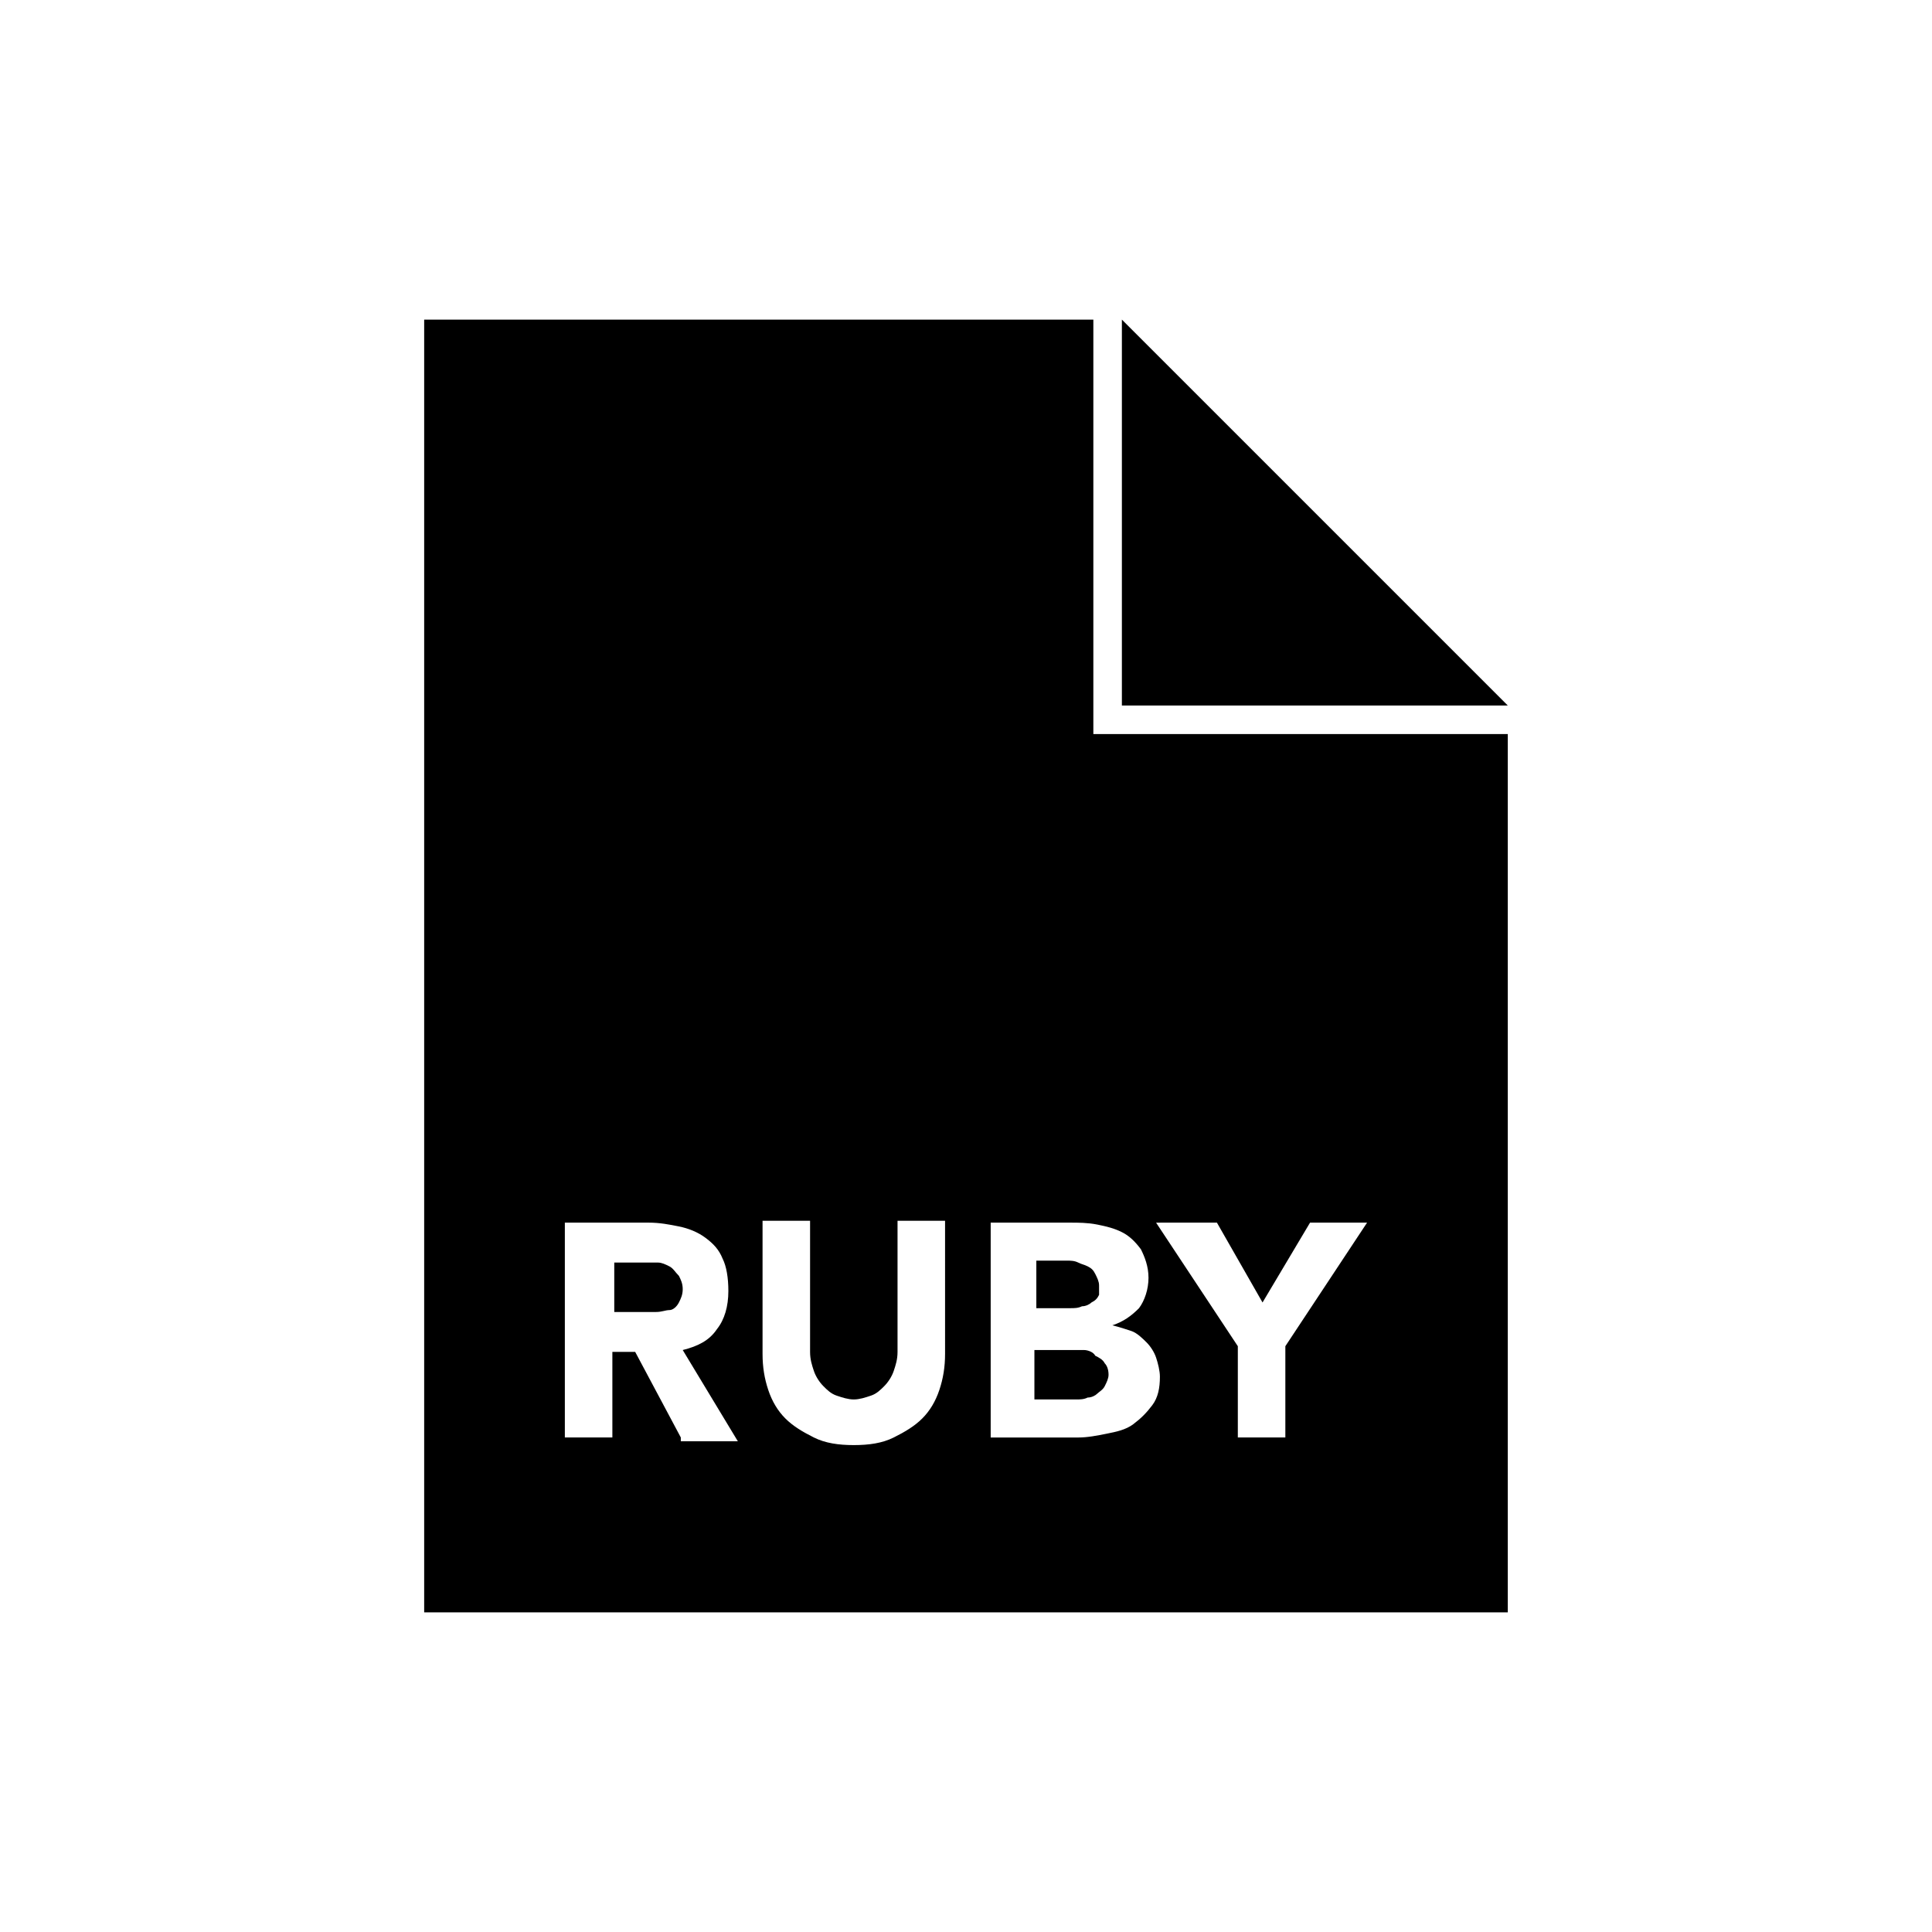 <?xml version="1.0" encoding="UTF-8"?>
<!-- Uploaded to: SVG Repo, www.svgrepo.com, Generator: SVG Repo Mixer Tools -->
<svg fill="#000000" width="800px" height="800px" version="1.1" viewBox="144 144 512 512" xmlns="http://www.w3.org/2000/svg">
 <g>
  <path d="m418.64 478.59v12.09h9.07c1.008 0 2.016 0 3.023-0.504 1.008 0 2.016-0.504 2.519-1.008 1.008-0.504 1.512-1.008 2.016-2.016-0.004-0.504-0.004-1.512-0.004-2.519 0-1.008-0.504-2.016-1.008-3.023-0.504-1.008-1.008-1.512-2.016-2.016-1.008-0.504-1.512-0.504-2.519-1.008-1.008-0.504-2.016-0.504-3.023-0.504l-8.059 0.004z"/>
  <path d="m321.4 479.6c-1.008-0.504-2.016-1.008-3.023-1.008h-3.527-8.062v13.098h7.559 3.527c1.512 0 2.519-0.504 3.527-0.504 1.008 0 2.016-1.008 2.519-2.016s1.008-2.016 1.008-3.527-0.504-2.519-1.008-3.527c-1.008-1.004-1.512-2.012-2.519-2.516z"/>
  <path d="m431.23 501.77h-3.527-9.574v13.098h11.082c1.008 0 2.016 0 3.023-0.504 1.008 0 2.016-0.504 2.519-1.008 0.504-0.504 1.512-1.008 2.016-2.016 0.504-1.008 1.008-2.016 1.008-3.023 0-1.512-0.504-2.519-1.008-3.023-0.504-1.008-1.512-1.512-2.519-2.016-0.5-1.004-2.012-1.508-3.019-1.508z"/>
  <path d="m433.75 228.7h-177.34v342.59h287.17v-232.76h-109.83zm-109.33 296.24-12.09-22.672h-6.047v22.672h-12.594v-56.93h22.168c3.023 0 5.543 0.504 8.062 1.008 2.519 0.504 5.039 1.512 7.055 3.023s3.527 3.023 4.535 5.543c1.008 2.016 1.512 5.039 1.512 8.566 0 4.031-1.008 7.559-3.023 10.078-2.016 3.023-5.039 4.535-9.07 5.543l14.609 24.184-15.117-0.008zm70.031-22.164c0 3.527-0.504 6.551-1.512 9.574-1.008 3.023-2.519 5.543-4.535 7.559s-4.535 3.527-7.559 5.039c-3.023 1.512-6.551 2.016-10.578 2.016-4.031 0-7.559-0.504-10.578-2.016-3.023-1.512-5.543-3.023-7.559-5.039s-3.527-4.535-4.535-7.559c-1.008-3.023-1.512-6.047-1.512-9.574v-35.266h12.594v34.762c0 2.016 0.504 3.527 1.008 5.039s1.512 3.023 2.519 4.031c1.008 1.008 2.016 2.016 3.527 2.519 1.512 0.504 3.023 1.008 4.535 1.008 1.512 0 3.023-0.504 4.535-1.008 1.512-0.504 2.519-1.512 3.527-2.519 1.008-1.008 2.016-2.519 2.519-4.031 0.504-1.512 1.008-3.023 1.008-5.039v-34.762h12.594zm72.043-34.766 12.09 21.16 12.594-21.16h15.113l-21.66 32.75v24.184h-12.594v-24.184l-21.664-32.746zm-31.738 0.504c2.519 0.504 4.535 1.008 6.551 2.016s3.527 2.519 5.039 4.535c1.008 2.016 2.016 4.535 2.016 7.559s-1.008 6.047-2.519 8.062c-2.016 2.016-4.031 3.527-7.055 4.535 2.016 0.504 3.527 1.008 5.039 1.512s3.023 2.016 4.031 3.023c1.008 1.008 2.016 2.519 2.519 4.031 0.504 1.512 1.008 3.527 1.008 5.039 0 3.023-0.504 5.543-2.016 7.559s-3.023 3.527-5.039 5.039c-2.016 1.512-4.535 2.016-7.055 2.519-2.519 0.504-5.039 1.008-7.559 1.008h-23.176v-56.941h21.16c2.016 0 4.535 0 7.055 0.504z"/>
  <path d="m441.31 228.7v102.27h102.27z"/>
 </g>
</svg>